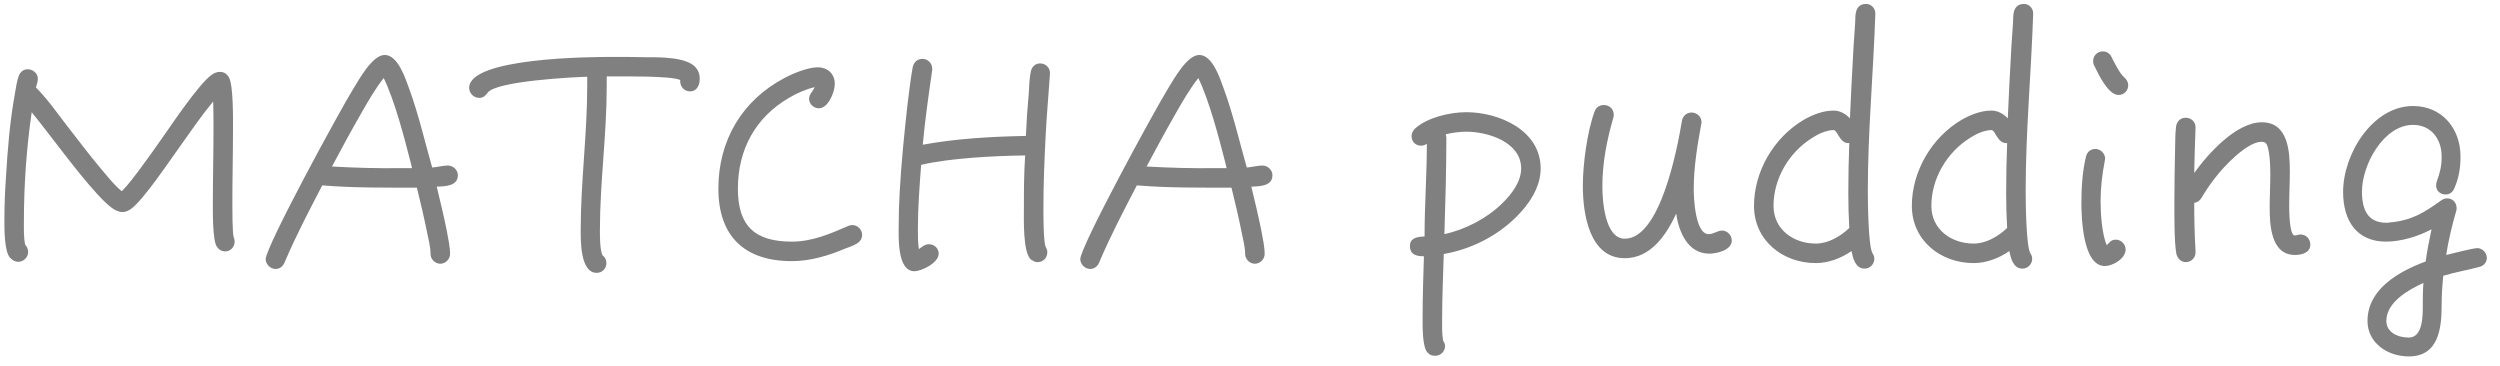 <svg width="123" height="18" viewBox="0 0 123 18" fill="none" xmlns="http://www.w3.org/2000/svg">
<path d="M11.544 11.888C11.544 12.144 11.352 12.368 11.08 12.368C10.888 12.368 10.76 12.272 10.664 12.128C10.456 11.824 10.472 10.384 10.472 10.016C10.472 8.768 10.504 7.536 10.504 6.288C10.504 5.856 10.504 5.424 10.488 4.992C9.896 5.712 9.368 6.48 8.824 7.248C8.36 7.888 7.08 9.808 6.456 10.272C6.328 10.368 6.184 10.432 6.024 10.432C5.832 10.432 5.656 10.336 5.496 10.224C4.68 9.616 3.176 7.584 2.536 6.768C2.216 6.352 1.896 5.936 1.56 5.52C1.304 7.28 1.176 9.104 1.176 10.896C1.176 11.264 1.16 11.68 1.24 12.048C1.336 12.128 1.384 12.272 1.384 12.4C1.384 12.656 1.16 12.88 0.904 12.88C0.728 12.88 0.616 12.8 0.504 12.688C0.2 12.4 0.216 11.168 0.216 10.8C0.216 10.096 0.248 9.376 0.296 8.672C0.376 7.328 0.488 5.968 0.728 4.64C0.776 4.352 0.824 4.016 0.92 3.744C1 3.536 1.144 3.408 1.368 3.408C1.624 3.408 1.864 3.616 1.864 3.872C1.864 4.016 1.8 4.176 1.768 4.304C2.328 4.864 2.808 5.552 3.288 6.176C3.848 6.896 4.392 7.616 4.968 8.304C5.288 8.672 5.608 9.104 5.992 9.408C6.296 9.104 6.568 8.736 6.824 8.4C7.24 7.84 7.64 7.28 8.04 6.704C8.488 6.064 9.784 4.144 10.392 3.696C10.52 3.6 10.664 3.536 10.824 3.536C11.032 3.536 11.176 3.648 11.272 3.824C11.48 4.224 11.464 5.808 11.464 6.272C11.464 7.52 11.432 8.768 11.432 10.016C11.432 10.288 11.432 11.456 11.496 11.664C11.528 11.744 11.544 11.792 11.544 11.888ZM22.527 8.624C22.527 9.168 21.871 9.168 21.487 9.184C21.663 9.904 21.839 10.64 21.983 11.36C22.047 11.728 22.143 12.128 22.143 12.496C22.143 12.752 21.919 12.976 21.663 12.976C21.407 12.976 21.183 12.752 21.183 12.496C21.183 12.144 21.071 11.744 21.007 11.408C20.863 10.688 20.687 9.952 20.511 9.232C18.959 9.232 17.391 9.248 15.855 9.12C15.215 10.352 14.559 11.6 14.015 12.88C13.935 13.088 13.791 13.232 13.551 13.232C13.295 13.232 13.071 12.992 13.071 12.752C13.071 12.144 16.639 5.584 17.391 4.352C17.663 3.92 18.319 2.704 18.927 2.704C19.583 2.704 19.951 3.872 20.127 4.352C20.591 5.616 20.895 6.944 21.263 8.24C21.519 8.224 21.791 8.144 22.031 8.144C22.287 8.144 22.527 8.352 22.527 8.624ZM20.271 8.272L20.207 8C19.903 6.816 19.423 4.96 18.879 3.84C18.463 4.368 18.111 4.976 17.775 5.568C17.279 6.432 16.799 7.312 16.335 8.192C17.455 8.256 18.591 8.288 19.727 8.272H20.271ZM34.427 3.872C34.427 4.176 34.299 4.496 33.947 4.496C33.643 4.496 33.435 4.224 33.467 3.936C33.035 3.728 30.715 3.76 30.139 3.76H29.851V4.256C29.851 6.624 29.515 8.976 29.515 11.344C29.515 11.632 29.515 12.304 29.643 12.56C29.771 12.656 29.835 12.784 29.835 12.944C29.835 13.216 29.627 13.424 29.355 13.424C28.539 13.424 28.571 11.808 28.571 11.296C28.571 8.944 28.891 6.592 28.891 4.24V3.776C28.235 3.792 24.411 3.984 23.995 4.56C23.883 4.704 23.787 4.816 23.579 4.816C23.307 4.816 23.083 4.592 23.083 4.32C23.083 2.832 29.067 2.8 30.139 2.8C30.683 2.8 31.211 2.8 31.755 2.816C32.379 2.816 33.819 2.784 34.251 3.344C34.379 3.504 34.427 3.68 34.427 3.872ZM42.416 11.552C42.416 11.76 42.304 11.904 42.128 12C41.968 12.096 41.776 12.16 41.6 12.224C40.768 12.576 39.872 12.848 38.96 12.848C36.608 12.848 35.344 11.6 35.344 9.28C35.344 6.928 36.496 4.944 38.592 3.84C39.008 3.616 39.744 3.312 40.224 3.312C40.72 3.312 41.072 3.632 41.072 4.128C41.072 4.528 40.752 5.328 40.288 5.328C40.032 5.328 39.808 5.12 39.808 4.864C39.808 4.624 40 4.496 40.08 4.288C39.664 4.384 39.184 4.592 38.816 4.816C37.168 5.776 36.304 7.36 36.304 9.28C36.304 11.12 37.136 11.888 38.96 11.888C39.952 11.888 40.848 11.504 41.728 11.12C41.792 11.088 41.856 11.072 41.936 11.072C42.192 11.072 42.416 11.296 42.416 11.552ZM51.656 3.6V3.664C51.592 4.656 51.496 5.648 51.448 6.64C51.384 7.856 51.336 9.072 51.336 10.288C51.336 10.576 51.336 11.92 51.448 12.144C51.496 12.24 51.528 12.288 51.528 12.416C51.528 12.688 51.32 12.896 51.048 12.896C50.92 12.896 50.856 12.848 50.744 12.784C50.312 12.496 50.376 10.688 50.376 10.256C50.376 9.392 50.376 8.512 50.44 7.648C49 7.664 46.712 7.776 45.32 8.112C45.24 9.168 45.16 10.224 45.16 11.28C45.16 11.6 45.16 11.936 45.208 12.256C45.368 12.144 45.496 12.016 45.704 12.016C45.976 12.016 46.184 12.224 46.184 12.48C46.184 12.928 45.352 13.344 44.984 13.344C44.12 13.344 44.216 11.584 44.216 11.088C44.216 10.544 44.232 10 44.264 9.456C44.344 8.016 44.488 6.592 44.648 5.152C44.728 4.544 44.792 3.92 44.904 3.312C44.952 3.072 45.128 2.896 45.384 2.896C45.656 2.896 45.864 3.12 45.864 3.376V3.456C45.688 4.672 45.512 5.888 45.4 7.12C47.048 6.816 48.792 6.72 50.472 6.688C50.504 5.984 50.552 5.28 50.616 4.576C50.632 4.24 50.648 3.872 50.712 3.536C50.76 3.296 50.92 3.12 51.176 3.12C51.448 3.12 51.672 3.344 51.656 3.6ZM62.605 8.624C62.605 9.168 61.949 9.168 61.565 9.184C61.741 9.904 61.917 10.64 62.061 11.36C62.125 11.728 62.221 12.128 62.221 12.496C62.221 12.752 61.997 12.976 61.741 12.976C61.485 12.976 61.261 12.752 61.261 12.496C61.261 12.144 61.149 11.744 61.085 11.408C60.941 10.688 60.765 9.952 60.589 9.232C59.037 9.232 57.469 9.248 55.933 9.12C55.293 10.352 54.637 11.6 54.093 12.88C54.013 13.088 53.869 13.232 53.629 13.232C53.373 13.232 53.149 12.992 53.149 12.752C53.149 12.144 56.717 5.584 57.469 4.352C57.741 3.92 58.397 2.704 59.005 2.704C59.661 2.704 60.029 3.872 60.205 4.352C60.669 5.616 60.973 6.944 61.341 8.24C61.597 8.224 61.869 8.144 62.109 8.144C62.365 8.144 62.605 8.352 62.605 8.624ZM60.349 8.272L60.285 8C59.981 6.816 59.501 4.96 58.957 3.84C58.541 4.368 58.189 4.976 57.853 5.568C57.357 6.432 56.877 7.312 56.413 8.192C57.533 8.256 58.669 8.288 59.805 8.272H60.349ZM75.801 8.288C75.801 9.232 75.209 10.08 74.569 10.704C73.625 11.632 72.345 12.272 71.033 12.496C71.001 13.568 70.953 14.64 70.953 15.696C70.953 16.048 70.937 16.416 71.001 16.752C71.049 16.832 71.097 16.928 71.097 17.024C71.097 17.296 70.873 17.504 70.617 17.504C70.457 17.504 70.361 17.472 70.249 17.36C69.961 17.104 69.993 15.952 69.993 15.6C69.993 14.608 70.025 13.616 70.057 12.608C69.705 12.608 69.369 12.544 69.369 12.096C69.369 11.68 69.785 11.648 70.089 11.632V11.584C70.089 10.08 70.201 8.592 70.201 7.072C70.121 7.136 70.009 7.168 69.913 7.168C69.657 7.168 69.449 6.976 69.449 6.704C69.449 6.544 69.513 6.432 69.625 6.32C70.233 5.776 71.337 5.52 72.137 5.52C73.769 5.52 75.801 6.416 75.801 8.288ZM74.841 8.288C74.841 6.992 73.209 6.48 72.153 6.48C71.801 6.48 71.465 6.528 71.129 6.608C71.145 6.672 71.161 6.72 71.161 6.768C71.161 8.352 71.113 9.936 71.065 11.52C72.089 11.296 73.145 10.752 73.897 10.016C74.345 9.584 74.841 8.96 74.841 8.288ZM85.204 11.84C85.204 12.304 84.468 12.48 84.1 12.48C83.028 12.48 82.596 11.392 82.468 10.512C81.988 11.552 81.22 12.704 79.94 12.704C78.18 12.704 77.876 10.48 77.876 9.152C77.876 8.08 78.084 6.496 78.452 5.488C78.532 5.28 78.692 5.168 78.916 5.168C79.172 5.168 79.396 5.36 79.396 5.632C79.396 5.68 79.396 5.728 79.38 5.776C79.06 6.88 78.836 8 78.836 9.168C78.836 9.84 78.948 11.744 79.94 11.744C81.684 11.744 82.516 7.328 82.74 6.016C82.74 5.984 82.756 5.952 82.756 5.92C82.804 5.696 82.996 5.536 83.22 5.536C83.492 5.536 83.716 5.744 83.716 6.016C83.716 6.048 83.7 6.08 83.7 6.112C83.508 7.168 83.332 8.224 83.332 9.296C83.332 9.712 83.396 11.52 84.068 11.52C84.308 11.52 84.5 11.344 84.724 11.344C84.98 11.344 85.204 11.568 85.204 11.84ZM92.265 0.672V0.704C92.169 3.6 91.897 6.48 91.897 9.376C91.897 9.856 91.913 12.064 92.121 12.448C92.185 12.56 92.217 12.608 92.217 12.736C92.217 12.992 92.009 13.216 91.737 13.216C91.289 13.216 91.161 12.704 91.097 12.352C90.585 12.704 89.961 12.944 89.337 12.944C87.705 12.944 86.297 11.824 86.297 10.128C86.297 8.432 87.273 6.768 88.729 5.904C89.177 5.648 89.689 5.44 90.217 5.44C90.521 5.44 90.809 5.6 91.017 5.824C91.065 4.656 91.129 3.488 91.193 2.32L91.273 1.136C91.289 0.976 91.273 0.784 91.305 0.64C91.353 0.368 91.513 0.192 91.817 0.192C92.073 0.192 92.281 0.432 92.265 0.672ZM90.985 11.216C90.953 10.656 90.937 10.096 90.937 9.536C90.937 8.704 90.953 7.872 90.985 7.04H90.953C90.505 7.056 90.409 6.4 90.217 6.4C89.865 6.4 89.449 6.592 89.161 6.784C88.025 7.488 87.257 8.784 87.257 10.128C87.257 11.296 88.249 11.984 89.337 11.984C89.945 11.984 90.553 11.632 90.985 11.216ZM100.031 0.672V0.704C99.935 3.6 99.663 6.48 99.663 9.376C99.663 9.856 99.679 12.064 99.887 12.448C99.951 12.56 99.983 12.608 99.983 12.736C99.983 12.992 99.775 13.216 99.503 13.216C99.055 13.216 98.927 12.704 98.863 12.352C98.351 12.704 97.727 12.944 97.103 12.944C95.471 12.944 94.063 11.824 94.063 10.128C94.063 8.432 95.039 6.768 96.495 5.904C96.943 5.648 97.455 5.44 97.983 5.44C98.287 5.44 98.575 5.6 98.783 5.824C98.831 4.656 98.895 3.488 98.959 2.32L99.039 1.136C99.055 0.976 99.039 0.784 99.071 0.64C99.119 0.368 99.279 0.192 99.583 0.192C99.839 0.192 100.047 0.432 100.031 0.672ZM98.751 11.216C98.719 10.656 98.703 10.096 98.703 9.536C98.703 8.704 98.719 7.872 98.751 7.04H98.719C98.271 7.056 98.175 6.4 97.983 6.4C97.631 6.4 97.215 6.592 96.927 6.784C95.791 7.488 95.023 8.784 95.023 10.128C95.023 11.296 96.015 11.984 97.103 11.984C97.711 11.984 98.319 11.632 98.751 11.216ZM104.709 4.192C104.709 4.464 104.501 4.672 104.229 4.672C103.717 4.672 103.237 3.632 103.061 3.28C103.013 3.2 102.981 3.104 102.981 3.008C102.981 2.736 103.189 2.528 103.461 2.528C103.637 2.528 103.797 2.624 103.877 2.784C104.005 3.04 104.293 3.632 104.517 3.808C104.629 3.904 104.709 4.048 104.709 4.192ZM104.581 12.272C104.581 12.72 103.957 13.088 103.557 13.088C102.469 13.088 102.405 10.688 102.405 9.984C102.405 9.232 102.453 8.432 102.629 7.712C102.677 7.488 102.853 7.328 103.093 7.328C103.349 7.328 103.573 7.552 103.573 7.808C103.573 7.84 103.557 7.872 103.557 7.904C103.429 8.56 103.349 9.232 103.349 9.904C103.349 10.496 103.413 11.52 103.653 12.064C103.797 11.92 103.861 11.792 104.101 11.792C104.357 11.792 104.581 12.016 104.581 12.272ZM113.668 12.032C113.668 12.432 113.252 12.544 112.916 12.544C111.716 12.544 111.668 11.04 111.668 10.176C111.668 9.632 111.7 9.104 111.7 8.576C111.7 8.288 111.684 7.104 111.428 7.008C111.38 6.992 111.332 6.976 111.268 6.976C110.548 6.976 109.396 8.208 108.996 8.736C108.74 9.056 108.516 9.392 108.308 9.744C108.228 9.872 108.116 9.952 107.956 9.984C107.956 10.752 107.972 11.568 108.02 12.336V12.4C108.036 12.672 107.812 12.896 107.54 12.896C107.3 12.896 107.124 12.704 107.076 12.48C106.964 11.888 106.98 10.464 106.98 9.824C106.98 9.04 106.996 8.24 107.012 7.456C107.028 7.056 107.012 6.624 107.06 6.24C107.092 5.984 107.268 5.792 107.54 5.792C107.812 5.792 108.036 6.016 108.02 6.272V6.32C107.988 7.056 107.972 7.776 107.956 8.512C108.628 7.568 110.02 6.016 111.284 6.016C112.596 6.016 112.66 7.488 112.66 8.448C112.66 9.008 112.628 9.552 112.628 10.112C112.628 10.288 112.628 11.584 112.9 11.584C112.996 11.584 113.092 11.536 113.188 11.536C113.46 11.536 113.668 11.76 113.668 12.032ZM122.353 12.688C122.353 12.912 122.193 13.088 121.969 13.136C121.377 13.296 120.785 13.392 120.209 13.568C120.161 14.048 120.129 14.528 120.129 14.992C120.129 16.112 120.001 17.536 118.513 17.536C117.457 17.536 116.481 16.864 116.481 15.792C116.481 14.208 118.049 13.344 119.345 12.864C119.409 12.336 119.521 11.808 119.633 11.28C118.977 11.632 118.129 11.888 117.393 11.888C115.953 11.888 115.281 10.864 115.281 9.44C115.281 7.568 116.737 5.216 118.721 5.216C120.145 5.216 121.057 6.32 121.057 7.696C121.057 8.256 120.977 8.752 120.753 9.264C120.673 9.456 120.529 9.568 120.321 9.568C120.065 9.568 119.857 9.392 119.857 9.12C119.857 9.056 119.873 8.992 119.889 8.928C120.049 8.48 120.129 8.192 120.129 7.696C120.129 6.848 119.617 6.144 118.721 6.144C117.281 6.144 116.209 8.096 116.209 9.424C116.209 10.32 116.497 10.96 117.409 10.96C117.457 10.96 117.521 10.96 117.585 10.944C118.657 10.848 119.265 10.464 120.113 9.856C120.209 9.792 120.289 9.76 120.401 9.76C120.673 9.76 120.865 9.968 120.865 10.24C120.865 10.288 120.865 10.336 120.849 10.368C120.641 11.088 120.465 11.808 120.353 12.544C120.625 12.48 121.665 12.208 121.889 12.208C122.129 12.208 122.353 12.432 122.353 12.688ZM119.233 13.92C118.497 14.256 117.409 14.864 117.409 15.792C117.409 16.352 117.969 16.608 118.513 16.608C119.233 16.608 119.201 15.44 119.201 14.992C119.201 14.64 119.201 14.288 119.233 13.92Z" fill="#808080"/>
</svg>
